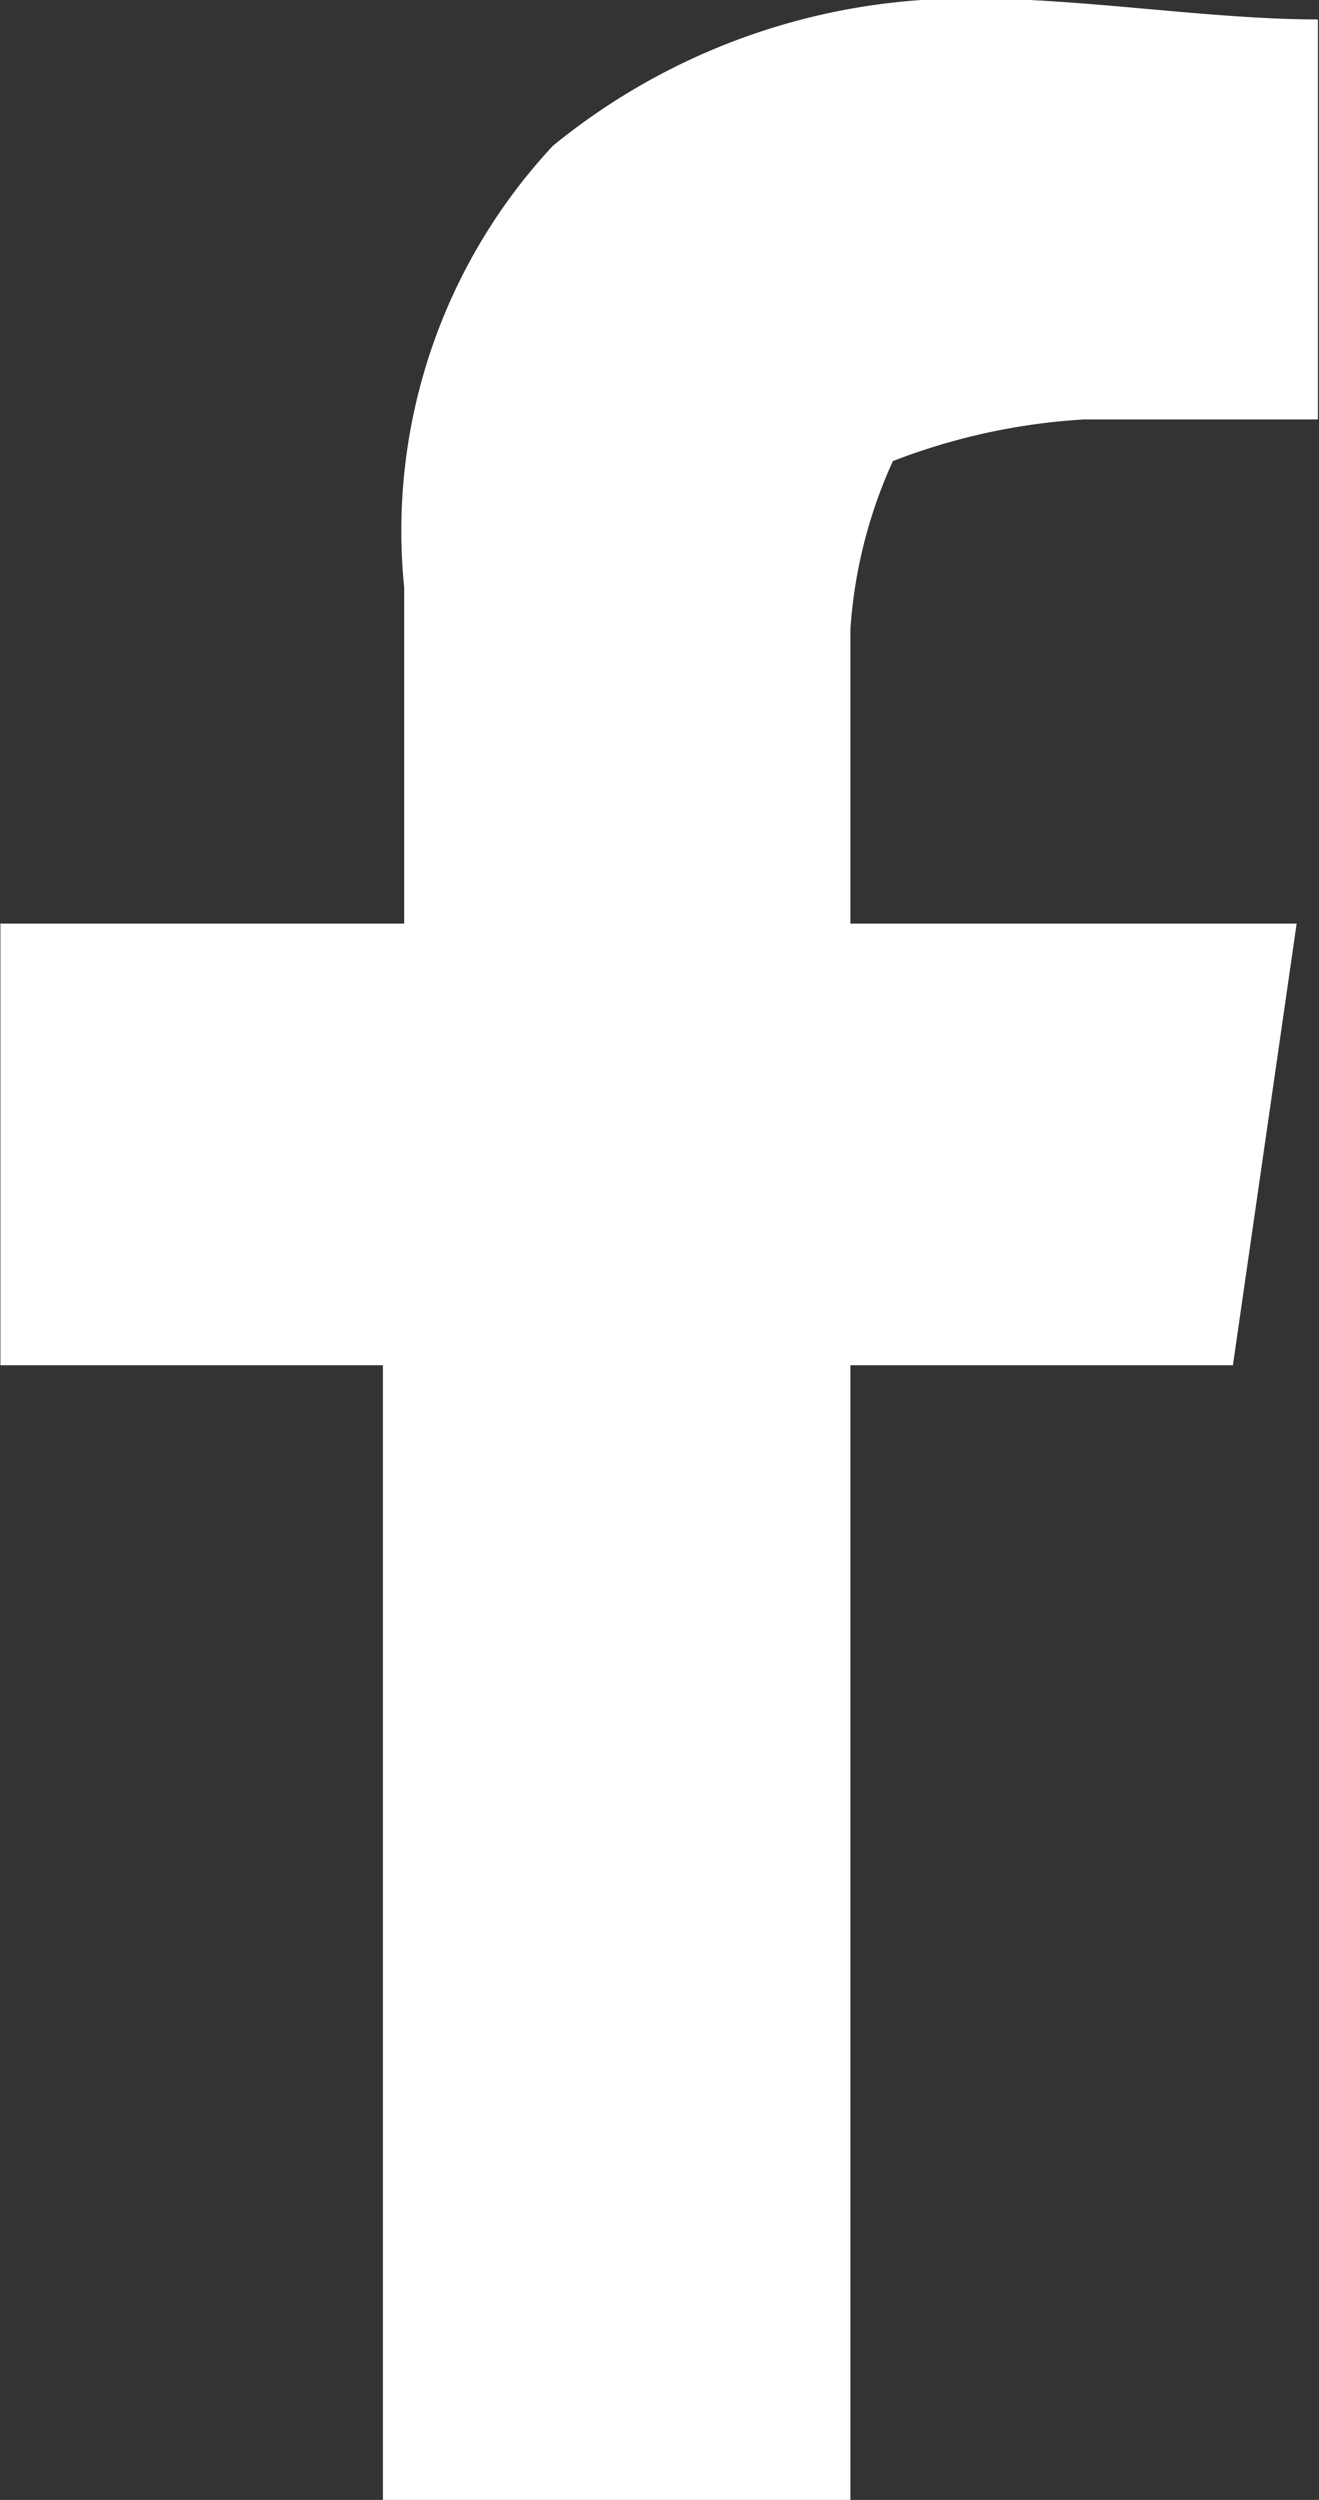 <svg xmlns="http://www.w3.org/2000/svg" width="9.5" height="18" viewBox="0 0 9.5 18">
  <rect x="0" y="0" width="9.5" height="18" fill="#333333" stroke="none"/>
  <defs>
    <style>
      .cls-1 {
        fill: #fff;
      }
    </style>
  </defs>
  <path id="形状_10" data-name="形状 10" class="cls-1" d="M438.293,1734.99a4.7,4.7,0,0,0-3.061,1.06,4.067,4.067,0,0,0-1.071,3.18v2.42h-2.908v3.18h2.755v8.18h3.367v-8.18h2.755l0.459-3.18h-3.214v-2.12a3.471,3.471,0,0,1,.306-1.21,4.543,4.543,0,0,1,1.378-.3h1.683v-2.88C439.977,1735.14,439.059,1734.99,438.293,1734.99Z" transform="translate(-431.25 -1735)"/>
</svg>
